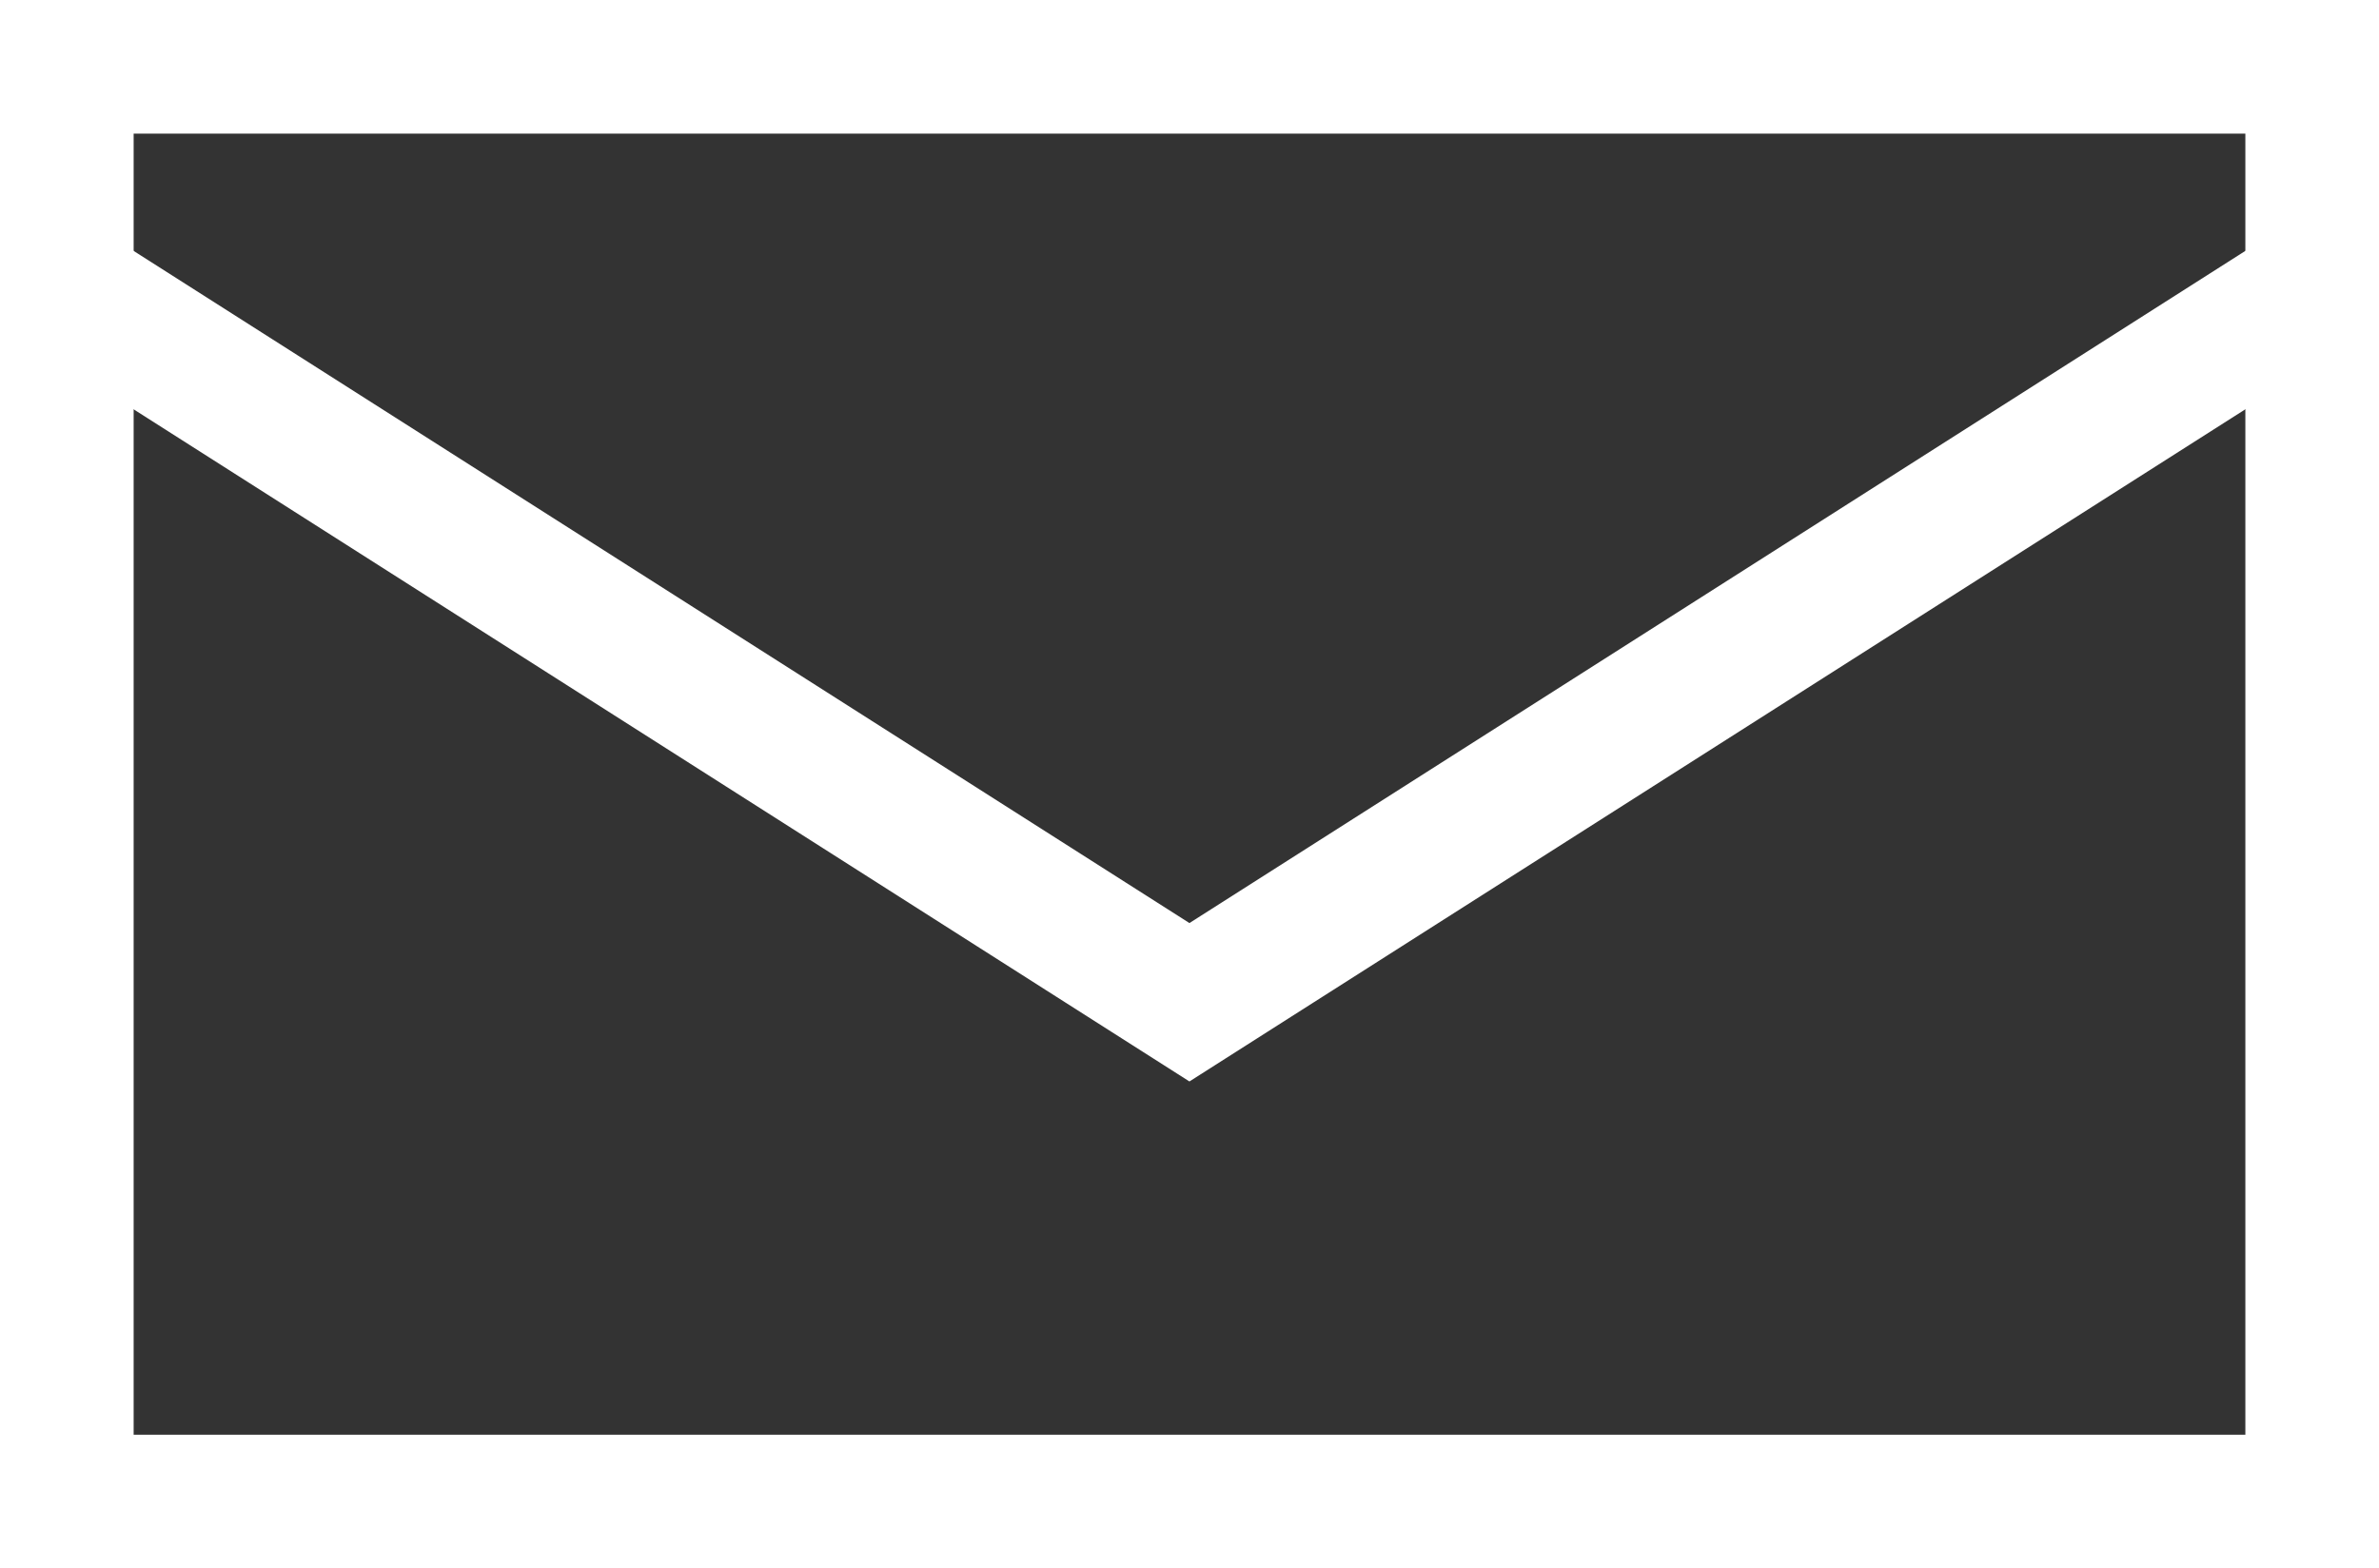 <svg xmlns="http://www.w3.org/2000/svg" width="35.604" height="23.475" viewBox="0 0 35.604 23.475"><rect x="0" y="0" width="35.604" height="23.475" fill="#333333" stroke="none"/><g transform="translate(-212.635 -2197.396)"><g transform="translate(212.635 2197.396)" fill="none" stroke="#fff" stroke-width="2"><rect width="35.604" height="23.475" stroke="none"/><rect x="1" y="1" width="33.604" height="21.475" fill="none"/></g><path d="M112.127,2092l16.912,10.768L145.952,2092" transform="translate(101.397 109.63)" fill="none" stroke="#fff" stroke-width="2"/></g></svg>